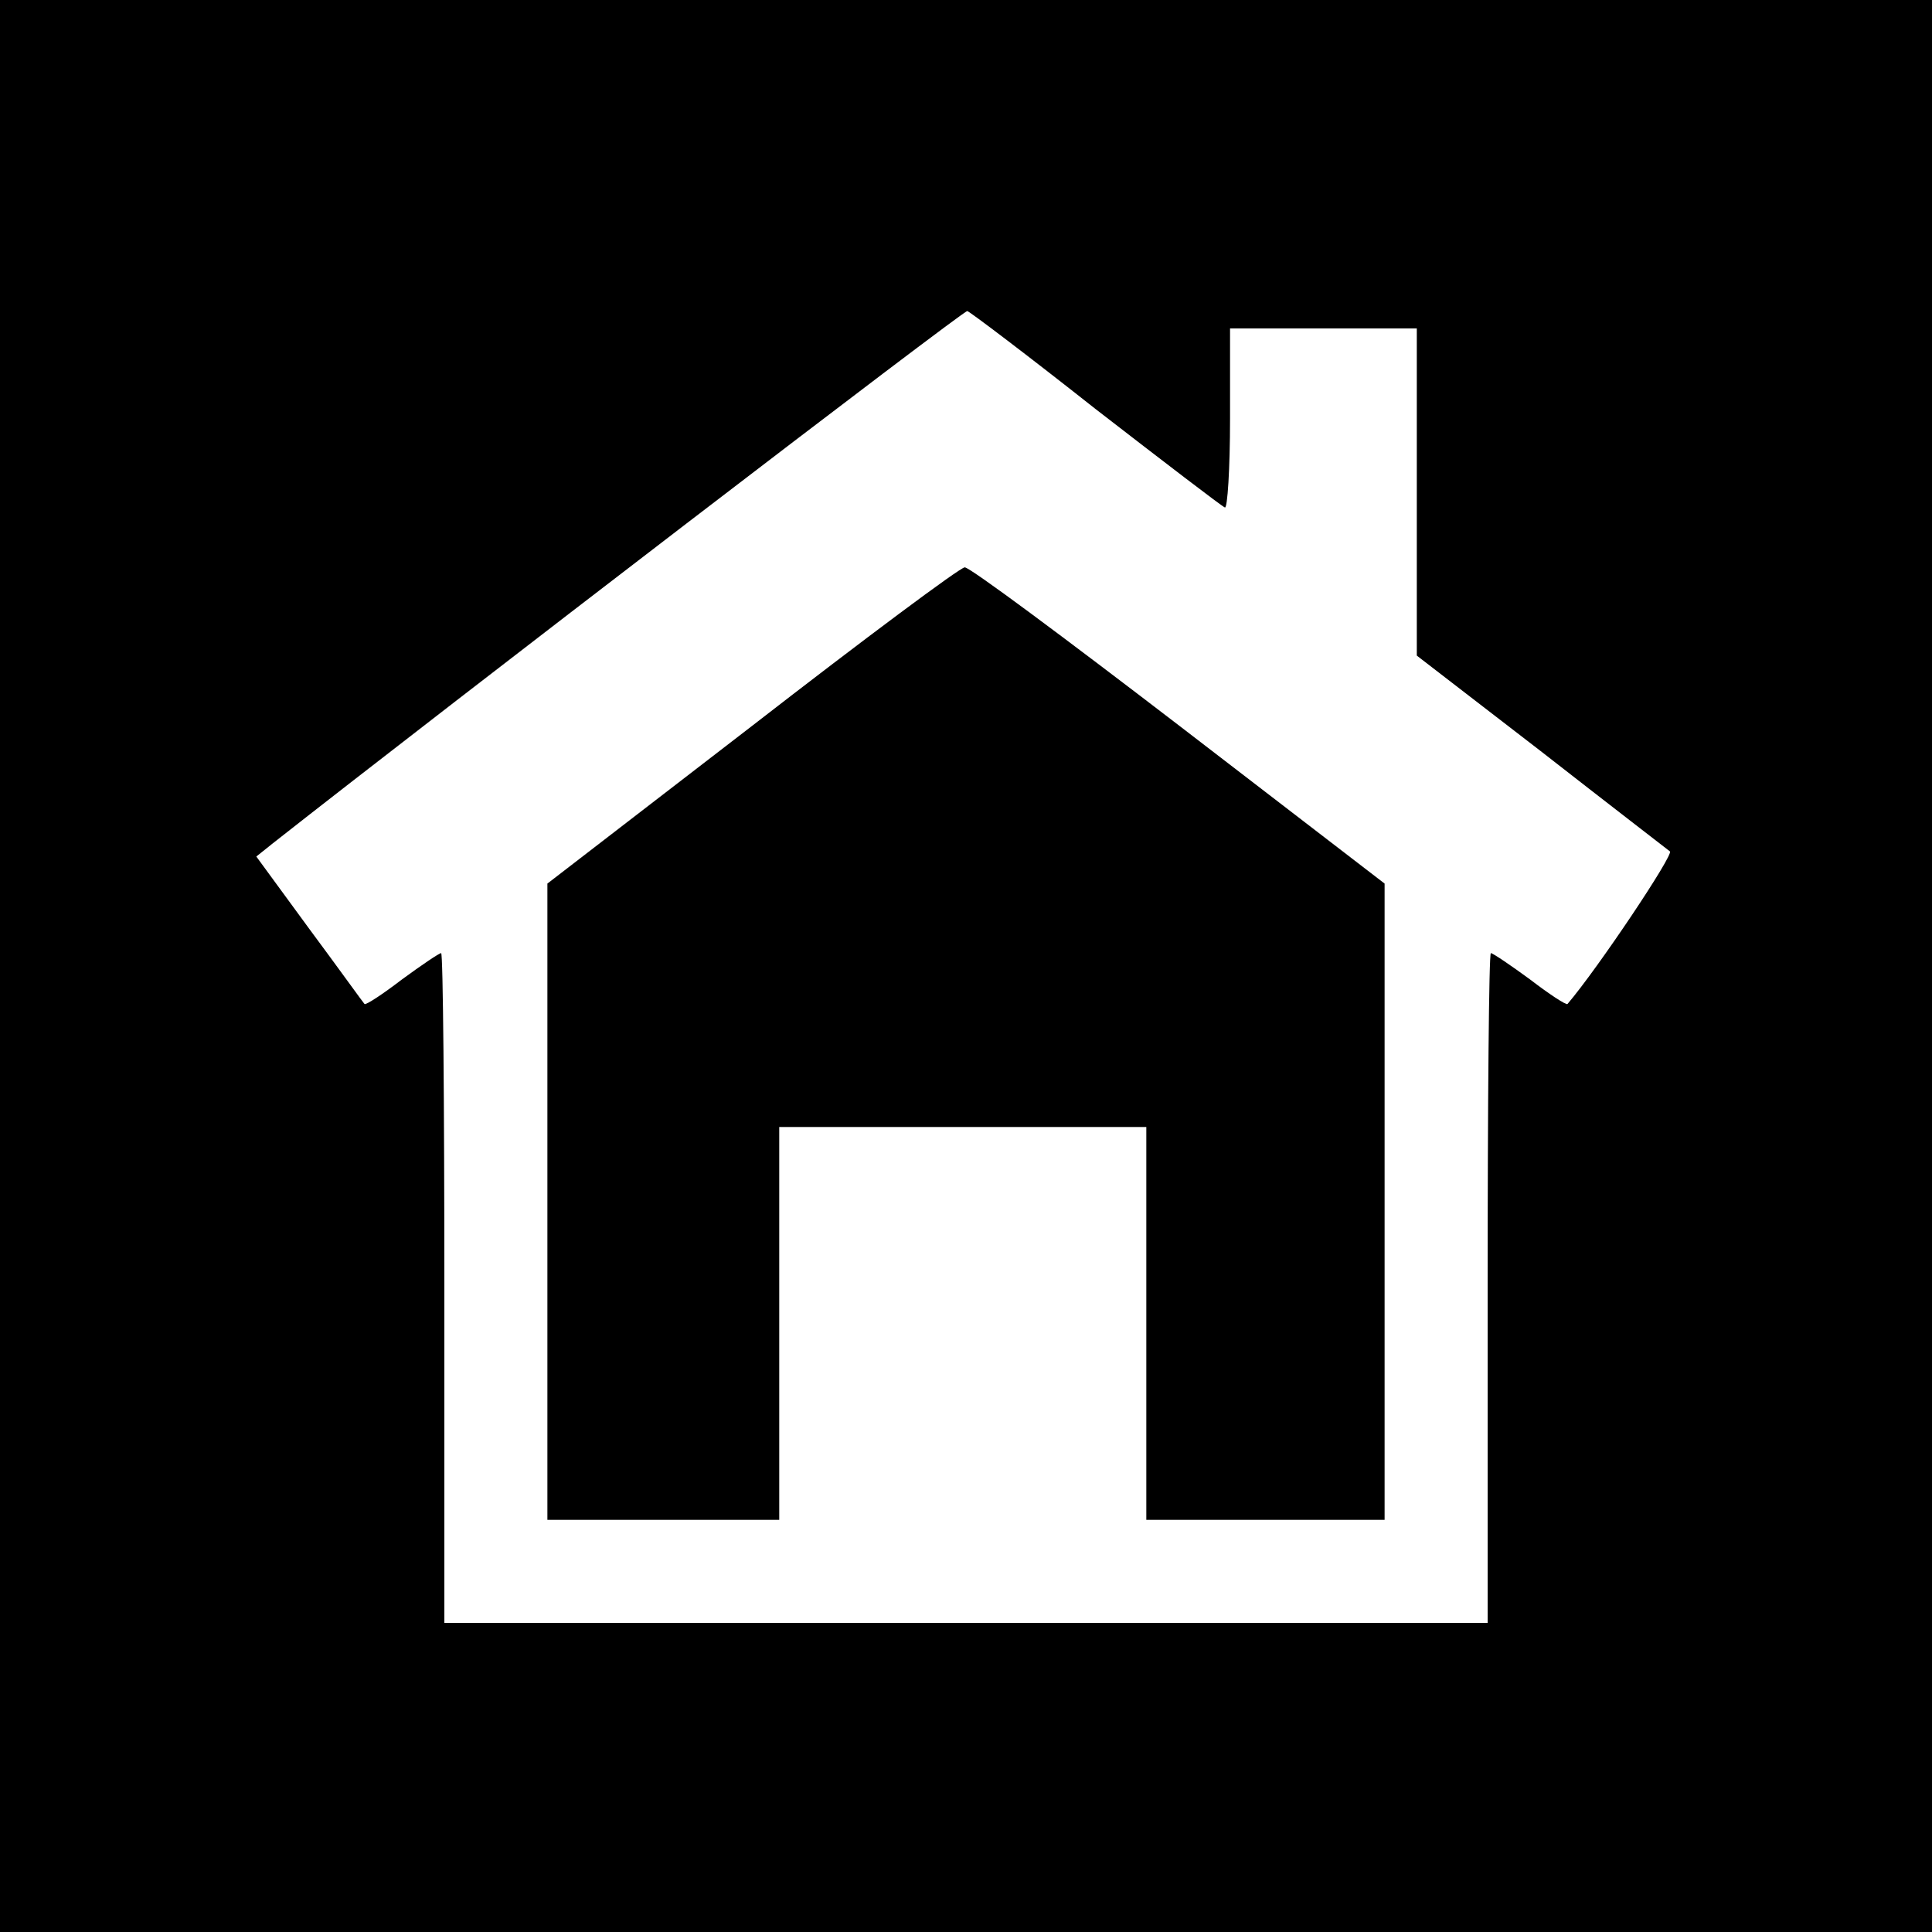<?xml version="1.0" standalone="no"?>
<!DOCTYPE svg PUBLIC "-//W3C//DTD SVG 20010904//EN"
 "http://www.w3.org/TR/2001/REC-SVG-20010904/DTD/svg10.dtd">
<svg version="1.0" xmlns="http://www.w3.org/2000/svg"
 width="300pt" height="300pt" viewBox="0 0 300 300"
 preserveAspectRatio="xMidYMid meet">
<g transform="translate(0,300) scale(0.1,-0.1)"
fill="#000000" stroke="none">
<path d="M0 1500 l0 -1500 1500 0 1500 0 0 1500 0 1500 -1500 0 -1500 0 0
-1500z m1701 865 c106 -82 196 -151 201 -153 4 -2 8 60 8 137 l0 141 145 0
145 0 0 -254 0 -254 192 -148 c105 -82 196 -152 201 -156 7 -4 -112 -182 -159
-237 -2 -2 -28 15 -58 38 -30 22 -58 41 -61 41 -3 0 -5 -234 -5 -520 l0 -520
-810 0 -810 0 0 520 c0 286 -2 520 -5 520 -3 0 -31 -19 -61 -41 -30 -23 -56
-40 -58 -38 -2 2 -40 55 -86 117 l-82 112 25 20 c281 221 1074 829 1079 827 4
-1 94 -69 199 -152z"/>
<path d="M1168 1873 l-318 -245 0 -494 0 -494 180 0 180 0 0 305 0 305 285 0
285 0 0 -305 0 -305 185 0 185 0 0 494 0 494 -320 246 c-176 135 -325 246
-332 245 -7 0 -156 -111 -330 -246z"/>
</g>
</svg>
